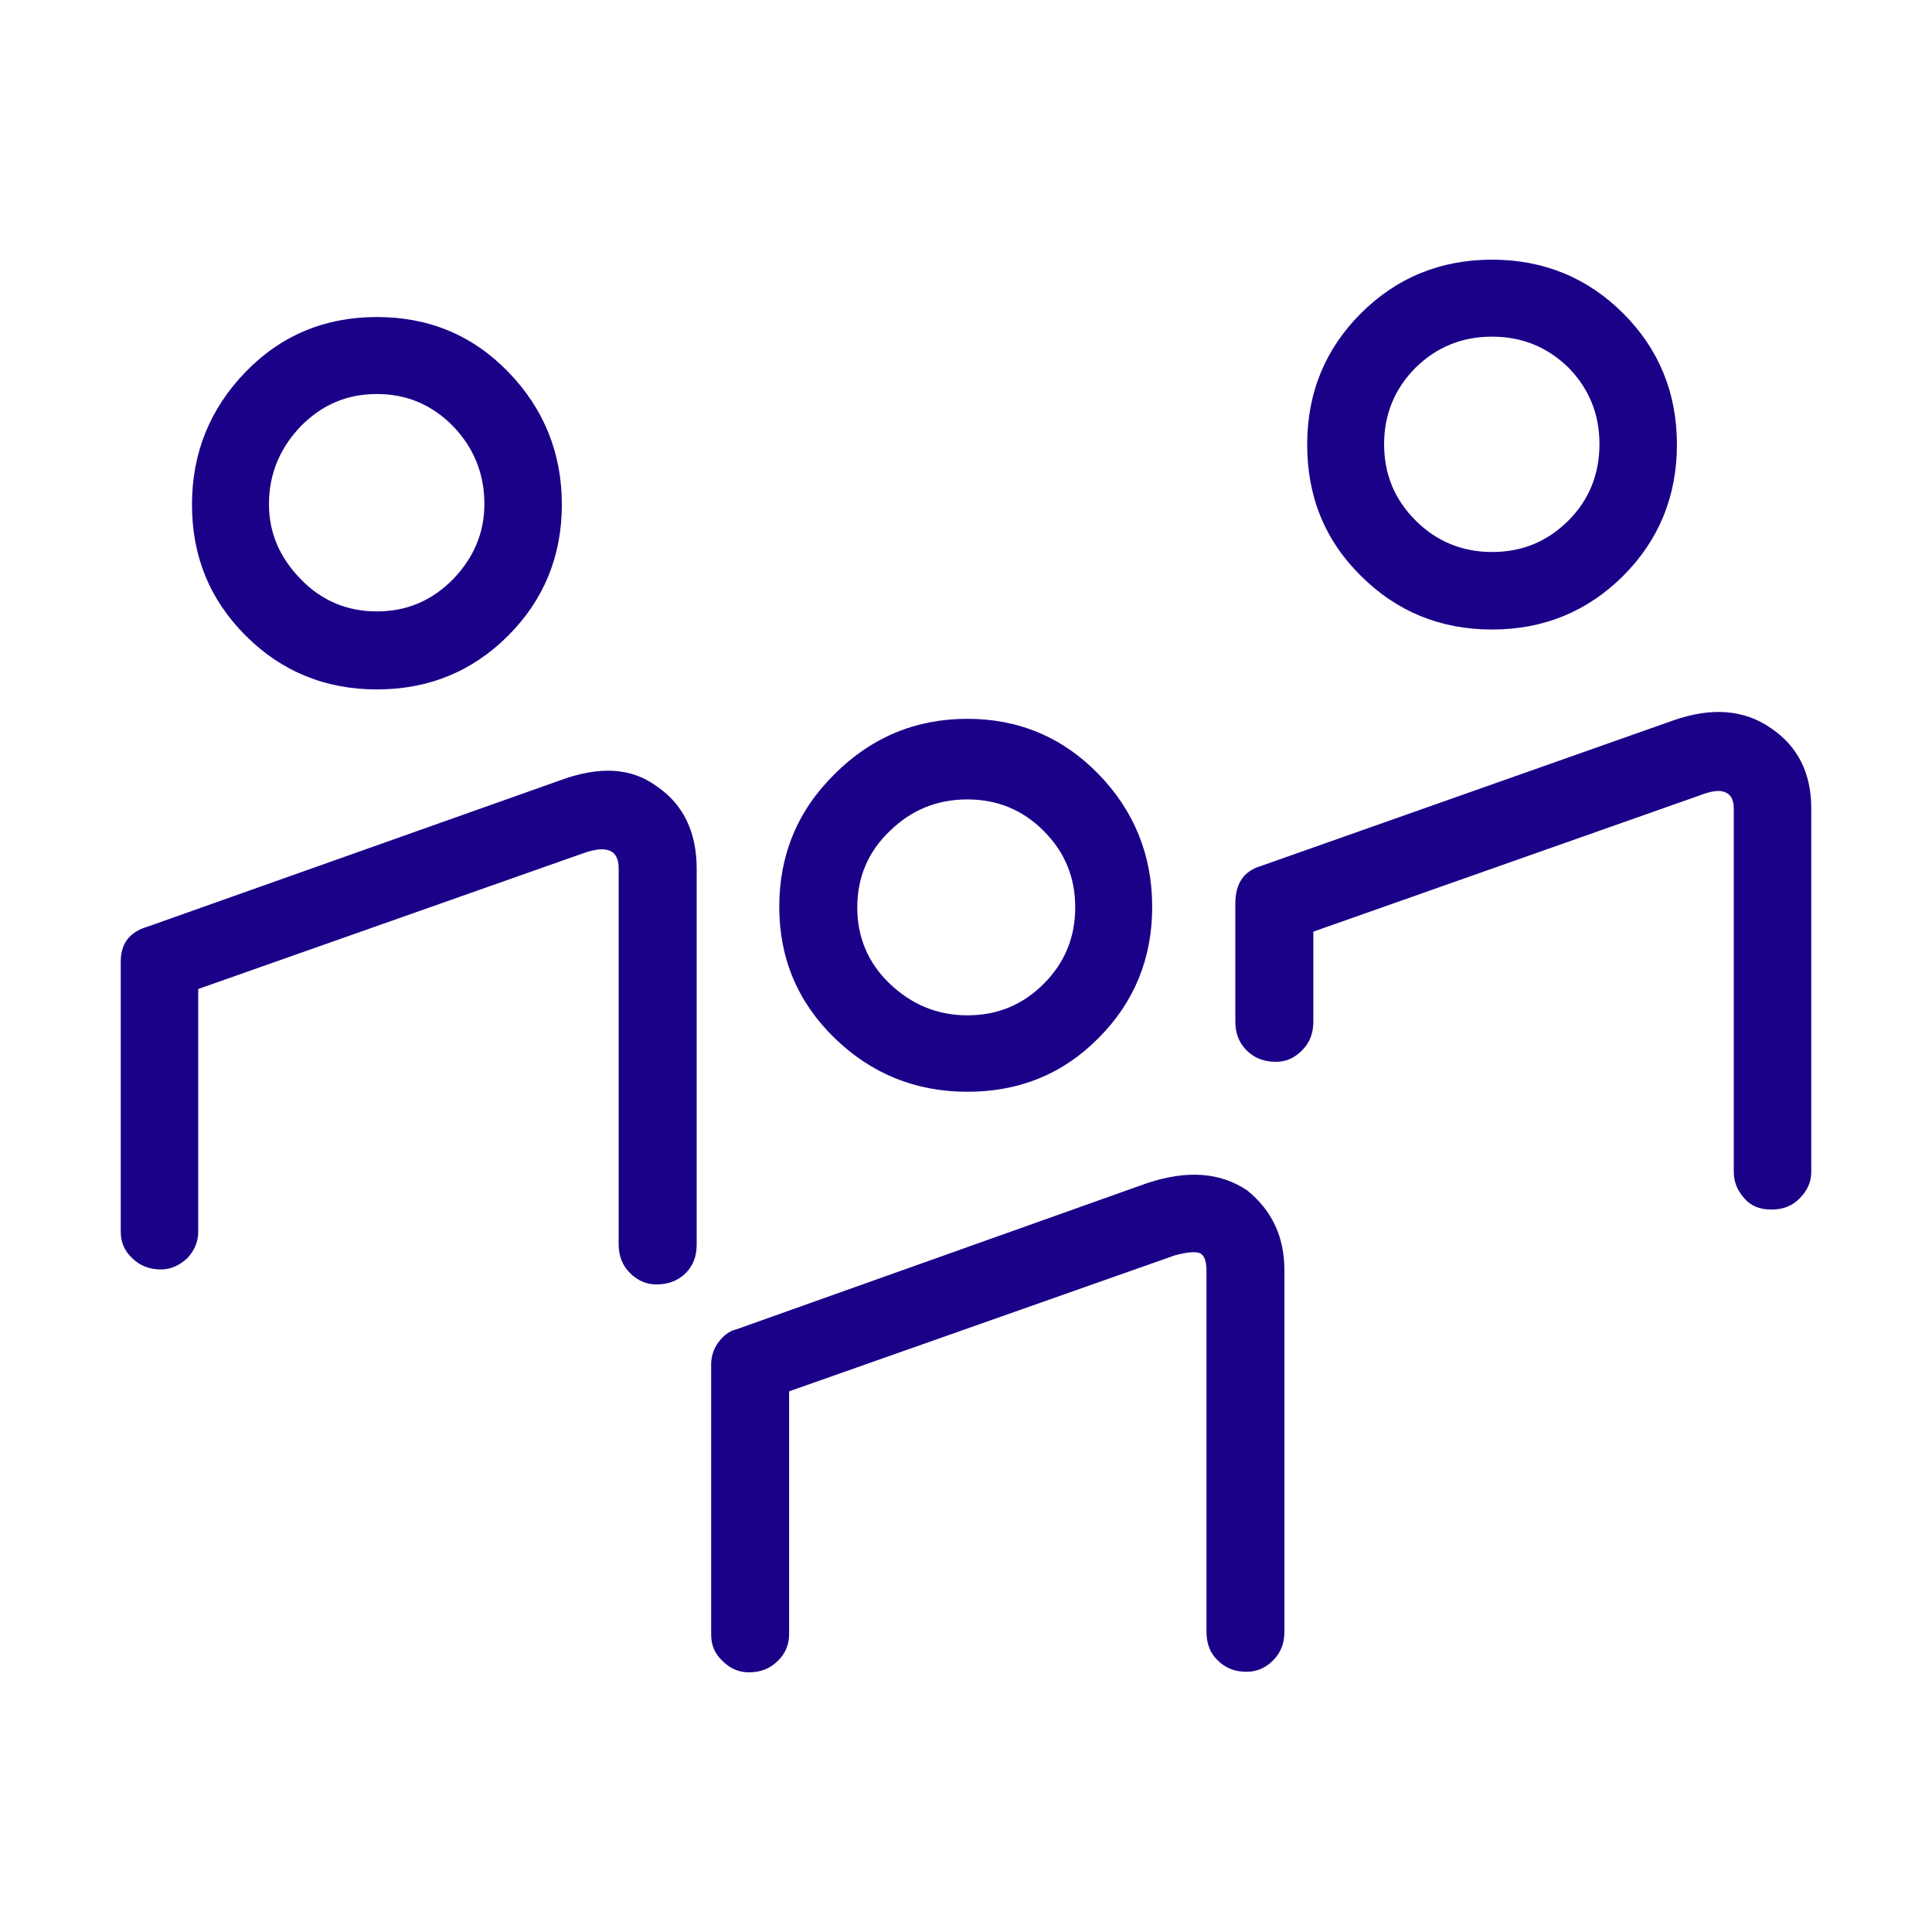 <svg viewBox="0 0 32 32" fill="none" xmlns="http://www.w3.org/2000/svg">
<path d="M24.713 5.576C24.216 5.576 23.798 5.747 23.447 6.089C23.105 6.432 22.925 6.859 22.925 7.355C22.925 7.852 23.096 8.271 23.447 8.621C23.789 8.964 24.216 9.143 24.713 9.143C25.209 9.143 25.628 8.972 25.979 8.621C26.321 8.279 26.492 7.852 26.492 7.355C26.492 6.859 26.321 6.44 25.979 6.089C25.628 5.747 25.209 5.576 24.713 5.576ZM24.713 10.427C23.857 10.427 23.13 10.127 22.54 9.537C21.941 8.947 21.651 8.219 21.651 7.364C21.651 6.508 21.949 5.781 22.54 5.191C23.13 4.601 23.857 4.301 24.713 4.301C25.568 4.301 26.295 4.601 26.886 5.191C27.476 5.781 27.775 6.508 27.775 7.364C27.775 8.219 27.476 8.947 26.886 9.537C26.295 10.127 25.568 10.427 24.713 10.427ZM29.341 20.034C29.144 20.034 28.999 19.974 28.888 19.845C28.777 19.717 28.717 19.58 28.717 19.409V13.386C28.717 13.25 28.666 13.155 28.571 13.121C28.477 13.079 28.331 13.104 28.134 13.181L21.753 15.431V16.92C21.753 17.116 21.693 17.27 21.565 17.399C21.436 17.527 21.3 17.587 21.129 17.587C20.941 17.587 20.777 17.527 20.649 17.399C20.521 17.27 20.461 17.116 20.461 16.92V14.969C20.461 14.636 20.598 14.43 20.881 14.345L27.716 11.932C28.349 11.71 28.888 11.752 29.332 12.06C29.777 12.36 30 12.805 30 13.386V19.409C30 19.572 29.939 19.717 29.811 19.845C29.691 19.974 29.529 20.034 29.341 20.034ZM16.022 13.241C15.525 13.241 15.098 13.412 14.739 13.763C14.379 14.105 14.199 14.533 14.199 15.029C14.199 15.525 14.379 15.953 14.739 16.295C15.098 16.637 15.525 16.817 16.022 16.817C16.518 16.817 16.937 16.646 17.287 16.295C17.63 15.953 17.809 15.534 17.809 15.029C17.809 14.533 17.638 14.114 17.287 13.763C16.937 13.412 16.518 13.241 16.022 13.241ZM16.022 18.083C15.166 18.083 14.43 17.784 13.823 17.193C13.216 16.603 12.907 15.876 12.907 15.02C12.907 14.165 13.207 13.429 13.823 12.822C14.43 12.214 15.166 11.906 16.022 11.906C16.877 11.906 17.604 12.214 18.195 12.822C18.785 13.429 19.084 14.165 19.084 15.02C19.084 15.876 18.785 16.603 18.195 17.193C17.604 17.792 16.877 18.083 16.022 18.083ZM12.403 27.699C12.24 27.699 12.095 27.639 11.967 27.51C11.838 27.391 11.779 27.245 11.779 27.074V22.6C11.779 22.463 11.821 22.335 11.906 22.224C11.992 22.112 12.086 22.044 12.197 22.018L18.998 19.597C19.666 19.375 20.213 19.418 20.658 19.717C21.069 20.051 21.274 20.487 21.274 21.043V27.023C21.274 27.22 21.214 27.373 21.086 27.502C20.958 27.63 20.812 27.69 20.649 27.69C20.452 27.69 20.299 27.63 20.17 27.502C20.042 27.382 19.983 27.22 19.983 27.023V21.043C19.983 20.872 19.939 20.778 19.862 20.752C19.777 20.727 19.64 20.744 19.452 20.795L13.07 23.045V27.066C13.07 27.237 13.01 27.382 12.891 27.502C12.754 27.639 12.599 27.699 12.403 27.699ZM6.243 6.526C5.747 6.526 5.328 6.705 4.977 7.065C4.635 7.424 4.455 7.852 4.455 8.348C4.455 8.818 4.627 9.229 4.977 9.588C5.32 9.947 5.747 10.127 6.243 10.127C6.739 10.127 7.159 9.947 7.51 9.588C7.852 9.229 8.023 8.818 8.023 8.348C8.023 7.852 7.852 7.424 7.51 7.065C7.159 6.705 6.739 6.526 6.243 6.526ZM6.243 11.419C5.388 11.419 4.66 11.12 4.07 10.529C3.471 9.93 3.18 9.212 3.18 8.356C3.18 7.501 3.48 6.765 4.07 6.158C4.66 5.55 5.388 5.251 6.243 5.251C7.099 5.251 7.826 5.55 8.416 6.158C9.006 6.765 9.306 7.501 9.306 8.356C9.306 9.212 9.006 9.939 8.416 10.529C7.826 11.12 7.099 11.419 6.243 11.419ZM10.871 21.274C10.709 21.274 10.564 21.214 10.435 21.086C10.307 20.957 10.247 20.803 10.247 20.607V14.379C10.247 14.079 10.05 13.994 9.665 14.131L3.283 16.381V20.401C3.283 20.564 3.223 20.709 3.104 20.838C2.975 20.957 2.83 21.026 2.667 21.026C2.479 21.026 2.317 20.966 2.189 20.838C2.06 20.718 2 20.573 2 20.401V15.927C2 15.619 2.154 15.431 2.454 15.345L9.255 12.933C9.914 12.685 10.452 12.711 10.871 13.019C11.316 13.318 11.539 13.78 11.539 14.387V20.615C11.539 20.812 11.479 20.966 11.351 21.094C11.223 21.214 11.068 21.274 10.871 21.274Z" fill="#1B0088"/>
</svg>
